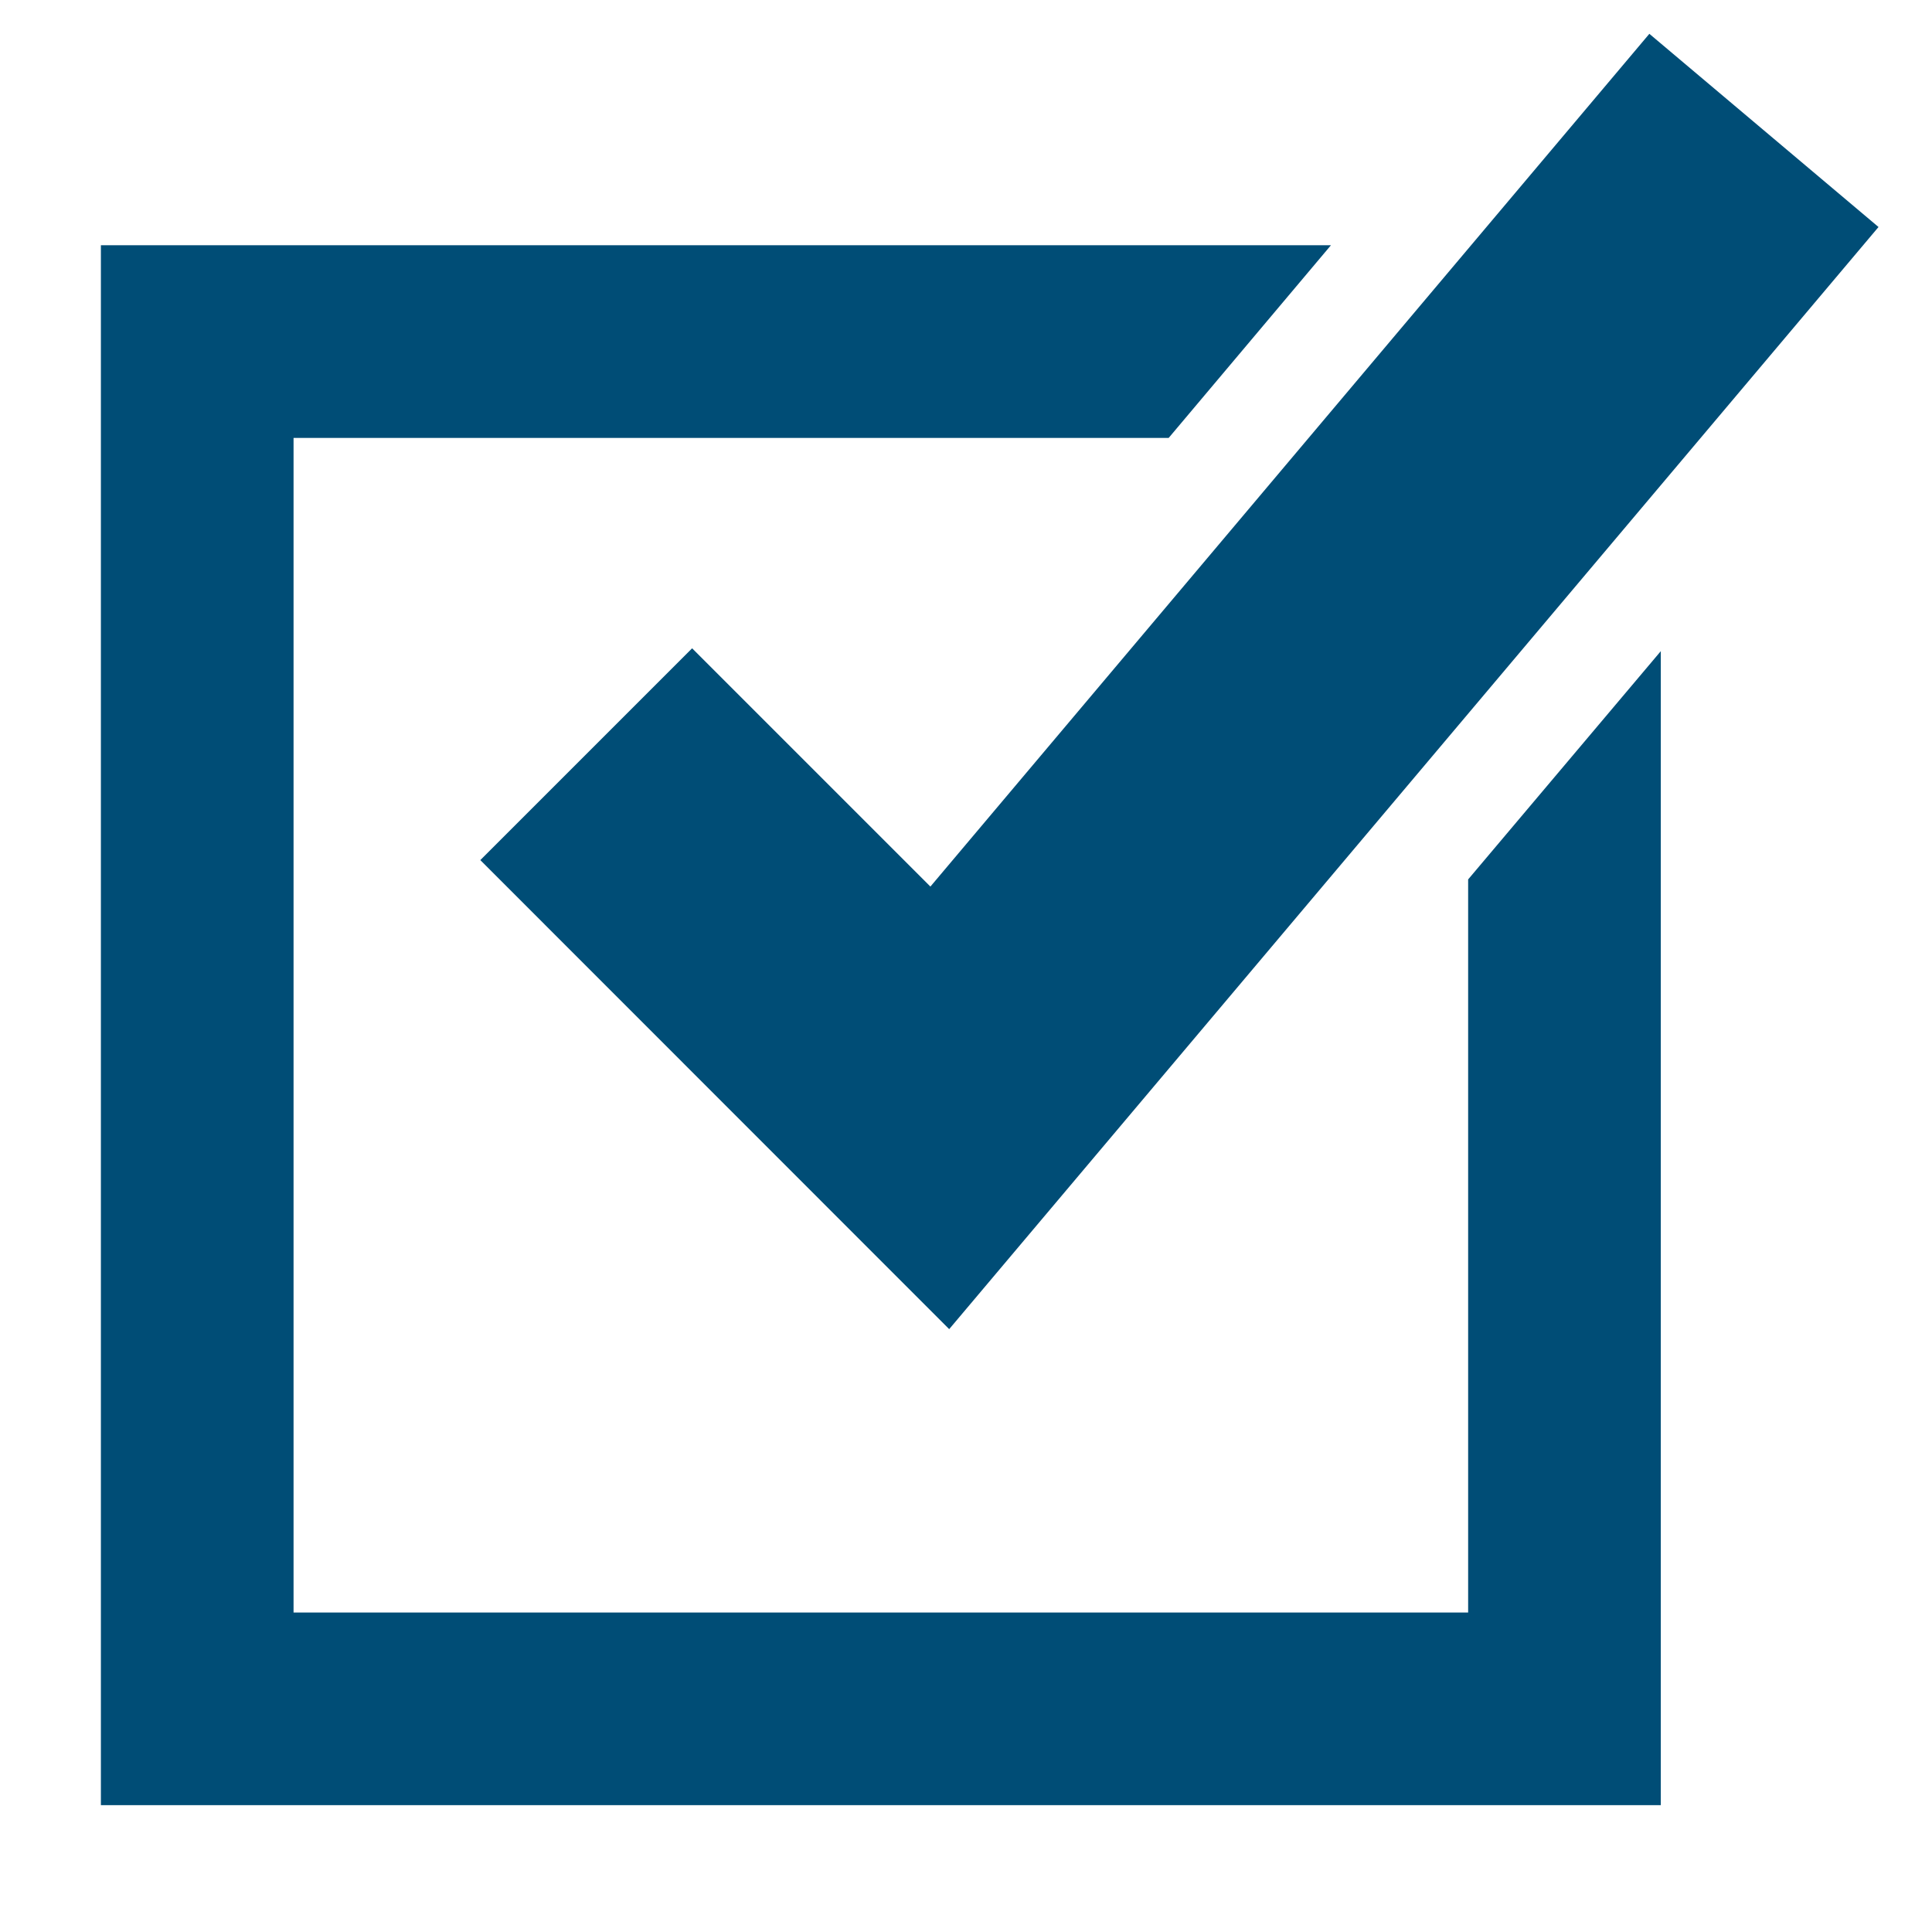 <svg xmlns="http://www.w3.org/2000/svg" xmlns:xlink="http://www.w3.org/1999/xlink" id="Layer_1" x="0px" y="0px" viewBox="0 0 1080 1080" style="enable-background:new 0 0 1080 1080;" xml:space="preserve"><style type="text/css">	.st0{fill:#004D76;}</style><g>	<polygon class="st0" points="530.6,743 268.5,480.8 386.9,362.4 520.1,495.6 922,18.9 1050.1,126.9  "></polygon>	<path class="st0" d="M820.7,491.6v409.8H164.1V244.8h489.2L744,137.1H56.4v872h872V364L820.7,491.6z"></path></g></svg>